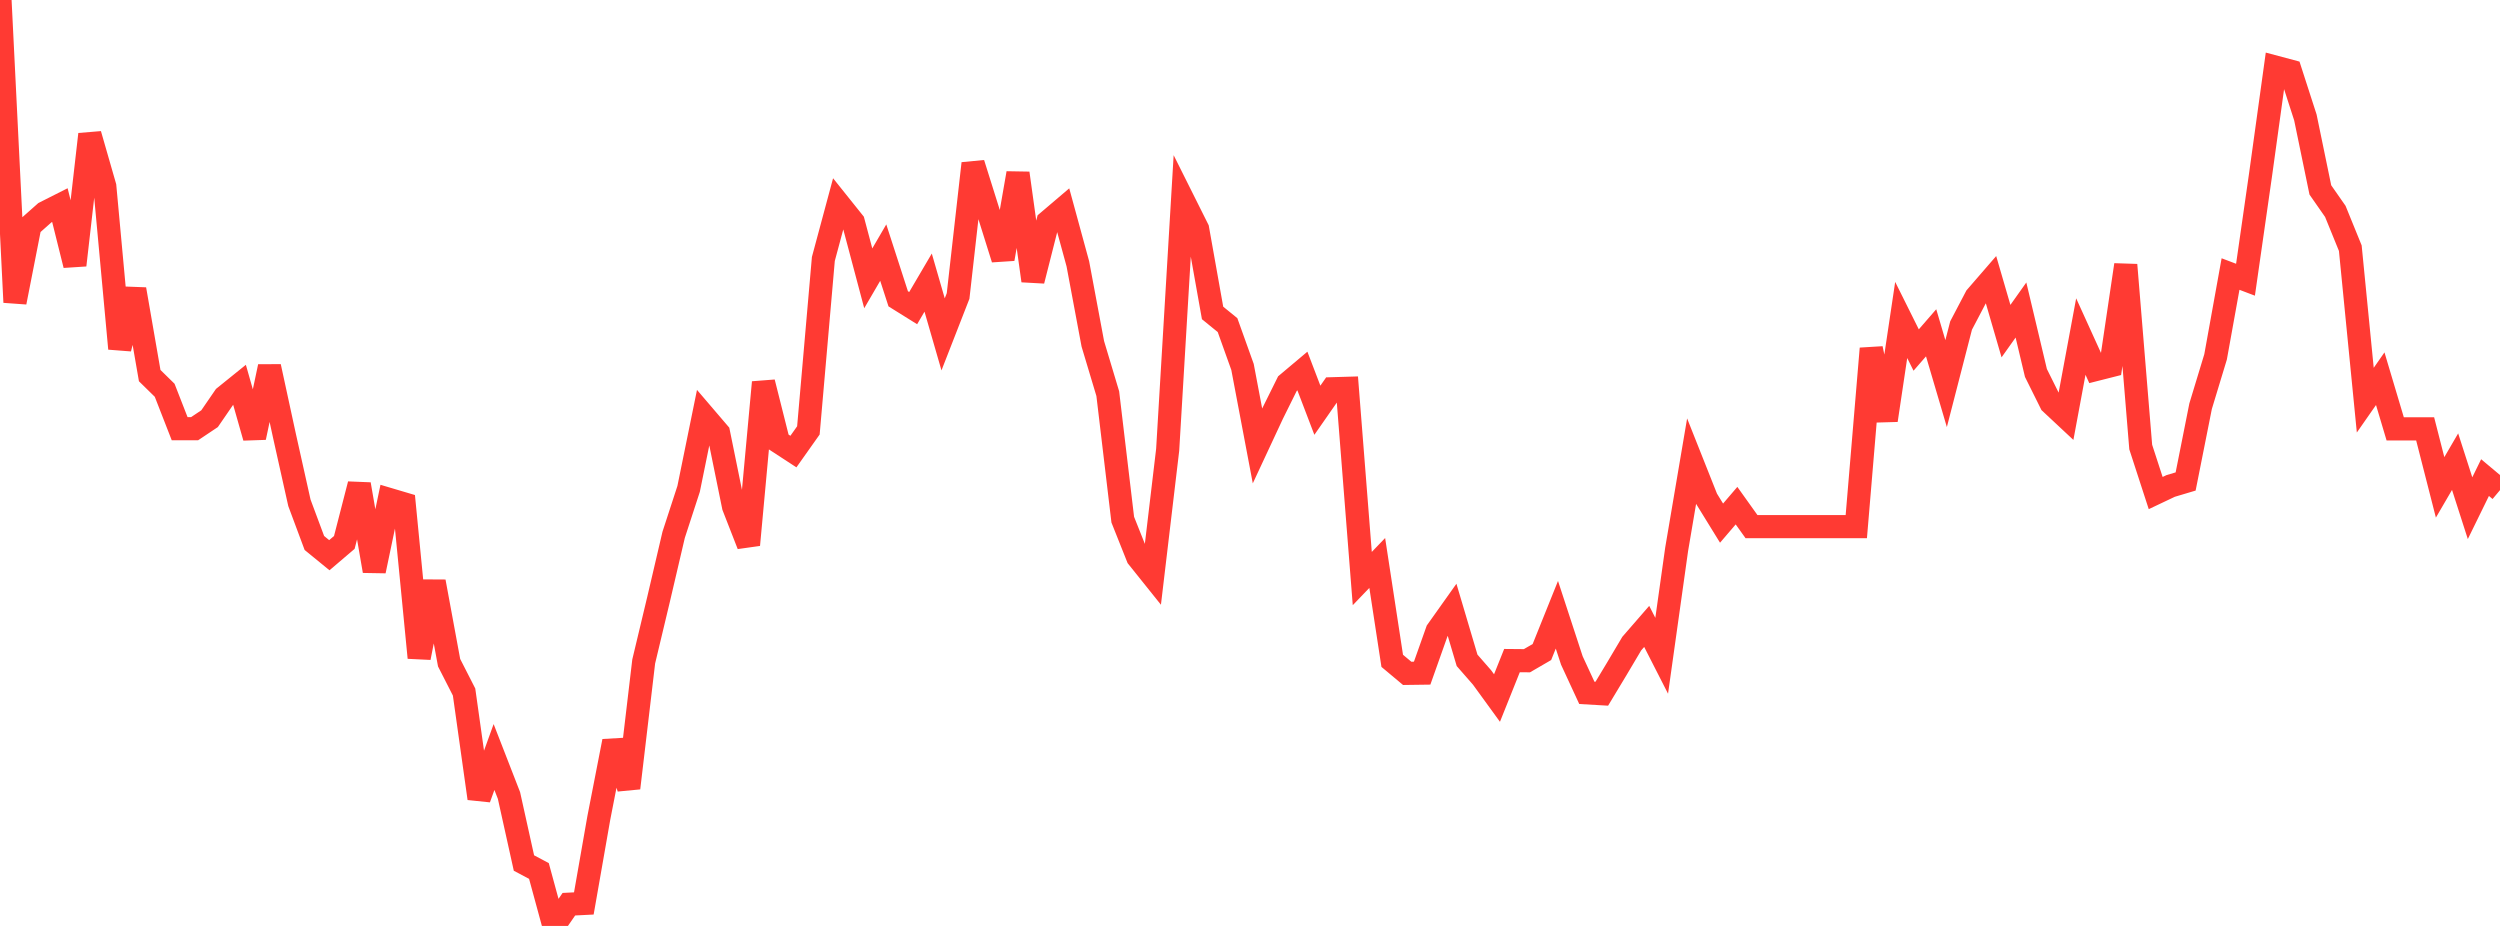 <?xml version="1.0" standalone="no"?>
<!DOCTYPE svg PUBLIC "-//W3C//DTD SVG 1.1//EN" "http://www.w3.org/Graphics/SVG/1.1/DTD/svg11.dtd">

<svg width="135" height="50" viewBox="0 0 135 50" preserveAspectRatio="none" 
  xmlns="http://www.w3.org/2000/svg"
  xmlns:xlink="http://www.w3.org/1999/xlink">


<polyline points="0.0, 0.0 0.808, 16.323 1.617, 12.201 2.425, 11.485 3.234, 11.076 4.042, 14.318 4.85, 7.252 5.659, 10.065 6.467, 18.825 7.275, 15.622 8.084, 20.283 8.892, 21.075 9.701, 23.15 10.509, 23.149 11.317, 22.609 12.126, 21.431 12.934, 20.779 13.743, 23.624 14.551, 19.796 15.359, 23.524 16.168, 27.152 16.976, 29.321 17.784, 29.981 18.593, 29.291 19.401, 26.151 20.21, 30.832 21.018, 26.971 21.826, 27.211 22.635, 35.516 23.443, 31.407 24.251, 35.784 25.06, 37.369 25.868, 43.115 26.677, 40.879 27.485, 42.957 28.293, 46.604 29.102, 47.032 29.91, 50.0 30.719, 48.827 31.527, 48.786 32.335, 44.174 33.144, 40.026 33.952, 42.554 34.76, 35.72 35.569, 32.335 36.377, 28.88 37.186, 26.398 37.994, 22.433 38.802, 23.378 39.611, 27.352 40.419, 29.423 41.228, 20.645 42.036, 23.858 42.844, 24.385 43.653, 23.242 44.461, 13.984 45.269, 10.979 46.078, 11.99 46.886, 15.03 47.695, 13.641 48.503, 16.135 49.311, 16.639 50.12, 15.261 50.928, 18.056 51.737, 15.982 52.545, 8.827 53.353, 11.401 54.162, 13.983 54.97, 9.353 55.778, 15.16 56.587, 11.972 57.395, 11.284 58.204, 14.247 59.012, 18.566 59.82, 21.258 60.629, 28.062 61.437, 30.091 62.246, 31.101 63.054, 24.29 63.862, 10.747 64.671, 12.365 65.479, 16.899 66.287, 17.556 67.096, 19.815 67.904, 24.08 68.713, 22.345 69.521, 20.715 70.329, 20.035 71.138, 22.153 71.946, 20.993 72.754, 20.969 73.563, 31.242 74.371, 30.4 75.18, 35.685 75.988, 36.361 76.796, 36.35 77.605, 34.069 78.413, 32.931 79.222, 35.657 80.03, 36.582 80.838, 37.694 81.647, 35.672 82.455, 35.679 83.263, 35.21 84.072, 33.197 84.88, 35.665 85.689, 37.414 86.497, 37.461 87.305, 36.12 88.114, 34.756 88.922, 33.826 89.731, 35.412 90.539, 29.661 91.347, 24.9 92.156, 26.938 92.964, 28.249 93.772, 27.305 94.581, 28.438 95.389, 28.438 96.198, 28.438 97.006, 28.438 97.814, 28.438 98.623, 28.438 99.431, 28.438 100.24, 28.438 101.048, 18.822 101.856, 22.693 102.665, 17.278 103.473, 18.902 104.281, 17.971 105.09, 20.715 105.898, 17.579 106.707, 16.037 107.515, 15.104 108.323, 17.881 109.132, 16.741 109.94, 20.139 110.749, 21.766 111.557, 22.521 112.365, 18.174 113.174, 19.954 113.982, 19.749 114.79, 14.303 115.599, 24.14 116.407, 26.625 117.216, 26.241 118.024, 26 118.832, 21.937 119.641, 19.272 120.449, 14.798 121.257, 15.105 122.066, 9.463 122.874, 3.626 123.683, 3.842 124.491, 6.343 125.299, 10.256 126.108, 11.416 126.916, 13.401 127.725, 21.609 128.533, 20.45 129.341, 23.159 130.15, 23.159 130.958, 23.159 131.766, 26.318 132.575, 24.929 133.383, 27.442 134.192, 25.79 135.0, 26.467" fill="none" stroke="#ff3a33" stroke-width="1.25"/>

</svg>